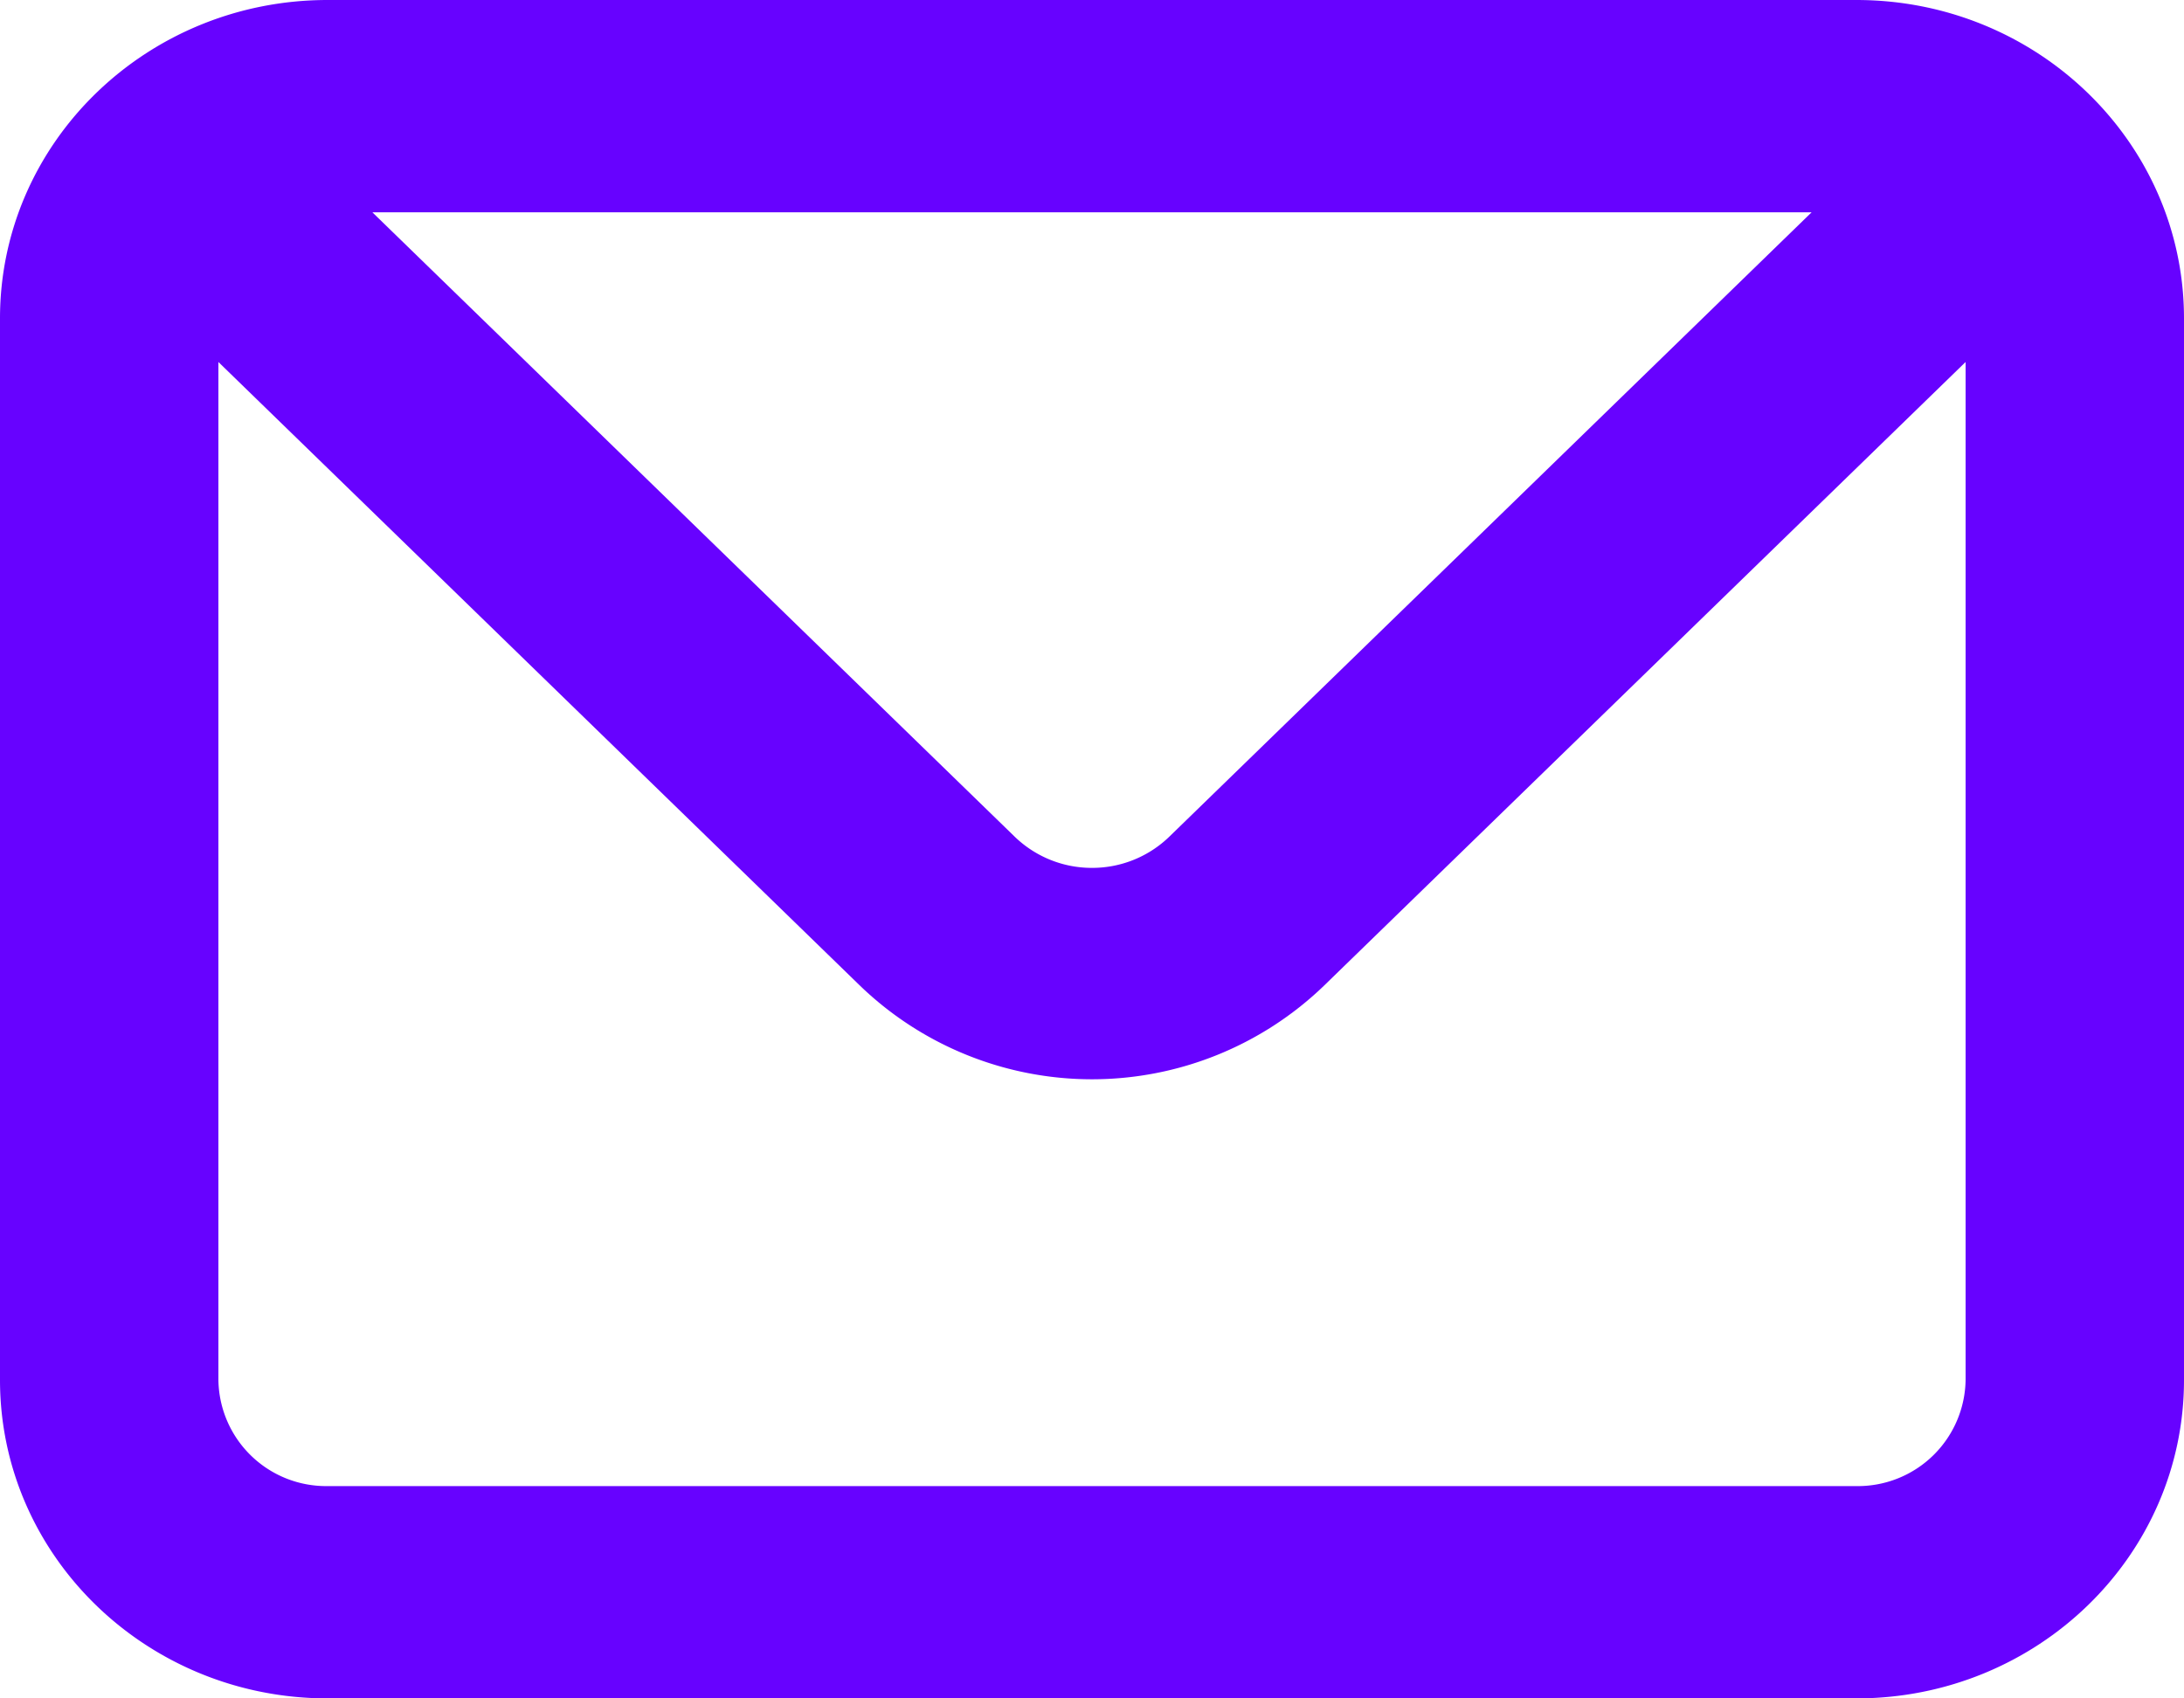 <svg xmlns="http://www.w3.org/2000/svg" width="18" height="14" viewBox="0 0 18 14"><g><g><path fill="#6702ff" d="M16.2 11.375a.888.888 0 0 1-.9.875H2.7a.888.888 0 0 1-.9-.875V2.984l5.292 5.145a2.755 2.755 0 0 0 3.816 0L16.2 2.984zM14.931 1.75L9.639 6.895A.913.913 0 0 1 9 7.154a.913.913 0 0 1-.639-.259L3.069 1.75zM15.3 0H2.7C1.209 0 0 1.175 0 2.625v8.75C0 12.825 1.209 14 2.7 14h12.6c1.491 0 2.7-1.175 2.7-2.625v-8.75C18 1.175 16.791 0 15.3 0z"/></g></g></svg>
